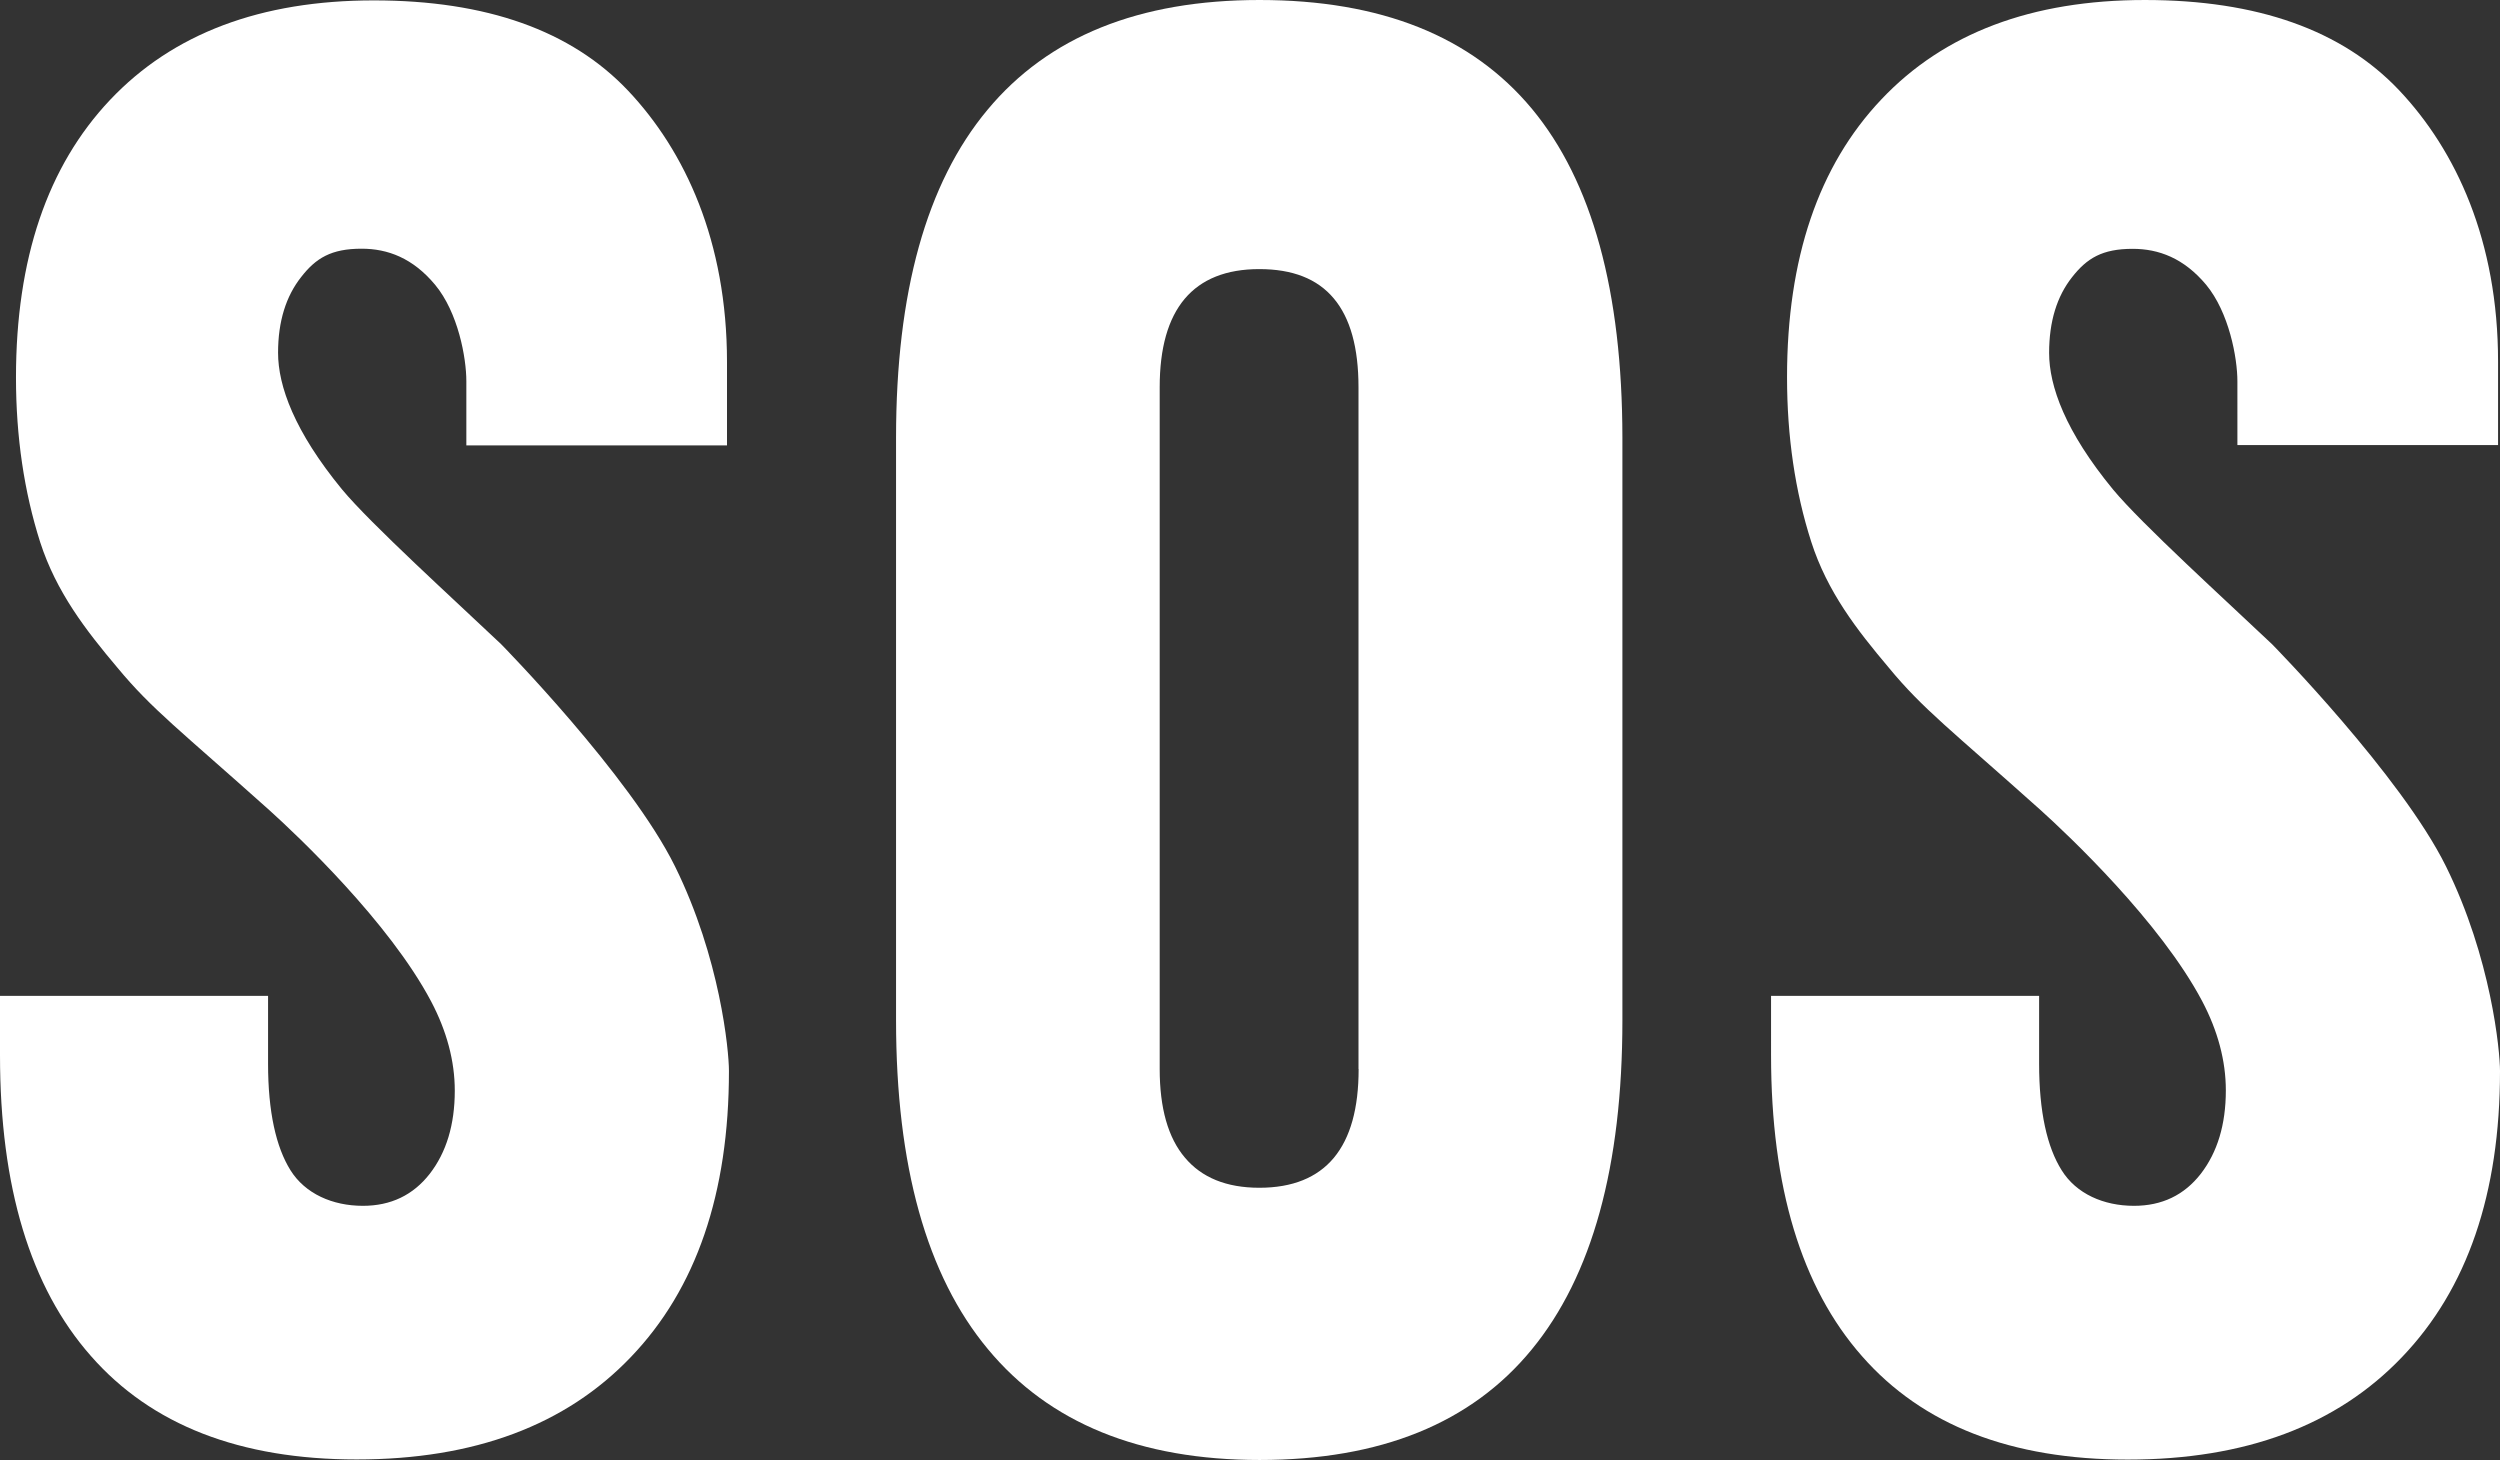 <svg xmlns="http://www.w3.org/2000/svg" xmlns:xlink="http://www.w3.org/1999/xlink" id="Layer_1" x="0px" y="0px" width="19.24px" height="11.236px" viewBox="0 0 19.24 11.236" xml:space="preserve">
<rect x="0" y="0" width="19.24" height="11.236" fill="#333333" stroke="none"/>
<path fill="#FFFFFF" d="M0,7.664h2.063v0.522c0,0.37,0.061,0.642,0.173,0.821c0.113,0.18,0.323,0.273,0.557,0.273  c0.214,0,0.386-0.082,0.514-0.246C3.435,8.869,3.5,8.656,3.5,8.394c0-0.229-0.062-0.459-0.182-0.687  c-0.323-0.611-1.03-1.278-1.244-1.471C1.387,5.621,1.169,5.459,0.905,5.14C0.661,4.851,0.434,4.558,0.309,4.172  C0.186,3.785,0.123,3.363,0.123,2.906c0-0.914,0.242-1.627,0.724-2.137c0.483-0.511,1.16-0.766,2.03-0.766  c0.866,0,1.519,0.232,1.957,0.695c0.439,0.465,0.761,1.16,0.761,2.088v0.642H3.589V2.934c0-0.18-0.063-0.529-0.241-0.743  C3.177,1.986,2.984,1.914,2.783,1.914c-0.234,0-0.352,0.072-0.466,0.219C2.202,2.279,2.14,2.471,2.14,2.715  c0,0.256,0.126,0.605,0.491,1.05c0.219,0.265,0.875,0.86,1.225,1.192c0,0,0.993,1.01,1.339,1.711C5.542,7.371,5.61,8.084,5.61,8.242  c0,0.941-0.251,1.676-0.754,2.201c-0.502,0.526-1.206,0.789-2.111,0.789c-0.898,0-1.58-0.265-2.046-0.797  C0.233,9.906,0,9.134,0,8.121V7.664z"></path>
<path fill="#FFFFFF" d="M13.63,7.664h2.063v0.522c0,0.37,0.061,0.642,0.174,0.821c0.112,0.18,0.322,0.273,0.556,0.273  c0.215,0,0.386-0.082,0.514-0.246c0.128-0.166,0.193-0.379,0.193-0.642c0-0.229-0.062-0.459-0.182-0.687  c-0.323-0.611-1.03-1.278-1.244-1.471c-0.687-0.615-0.906-0.777-1.169-1.097c-0.244-0.289-0.472-0.582-0.596-0.968  c-0.124-0.387-0.186-0.809-0.186-1.266c0-0.914,0.242-1.627,0.725-2.137c0.482-0.511,1.159-0.766,2.029-0.766  c0.866,0,1.519,0.232,1.957,0.695c0.439,0.465,0.761,1.16,0.761,2.088v0.642h-2.006V2.934c0-0.18-0.064-0.529-0.241-0.743  c-0.171-0.204-0.364-0.276-0.565-0.276c-0.234,0-0.352,0.072-0.467,0.219c-0.115,0.146-0.176,0.338-0.176,0.582  c0,0.256,0.125,0.605,0.491,1.05c0.219,0.265,0.875,0.86,1.225,1.192c0,0,0.993,1.01,1.339,1.711  c0.347,0.703,0.415,1.416,0.415,1.574c0,0.941-0.251,1.676-0.754,2.201c-0.502,0.526-1.206,0.789-2.111,0.789  c-0.898,0-1.58-0.265-2.046-0.797c-0.466-0.529-0.699-1.302-0.699-2.314V7.664z"></path>
<path fill="#FFFFFF" d="M10.456,8.227c0,0.303-0.063,0.53-0.191,0.684c-0.127,0.152-0.318,0.23-0.573,0.23  c-0.253,0-0.444-0.078-0.573-0.232C8.989,8.756,8.925,8.527,8.925,8.227V2.98c0-0.301,0.064-0.528,0.193-0.681  c0.128-0.151,0.319-0.228,0.573-0.228c0.256,0,0.447,0.074,0.574,0.226c0.127,0.151,0.19,0.379,0.19,0.683V8.227z M11.791,0.839  C11.326,0.279,10.627,0,9.693,0C8.767,0,8.068,0.281,7.599,0.846C7.129,1.41,6.896,2.251,6.896,3.369v4.484  c0,1.119,0.235,1.963,0.707,2.53c0.471,0.568,1.168,0.853,2.091,0.853c0.931,0,1.629-0.283,2.094-0.85  c0.465-0.566,0.698-1.41,0.698-2.533V3.369C12.485,2.242,12.254,1.398,11.791,0.839"></path>
</svg>